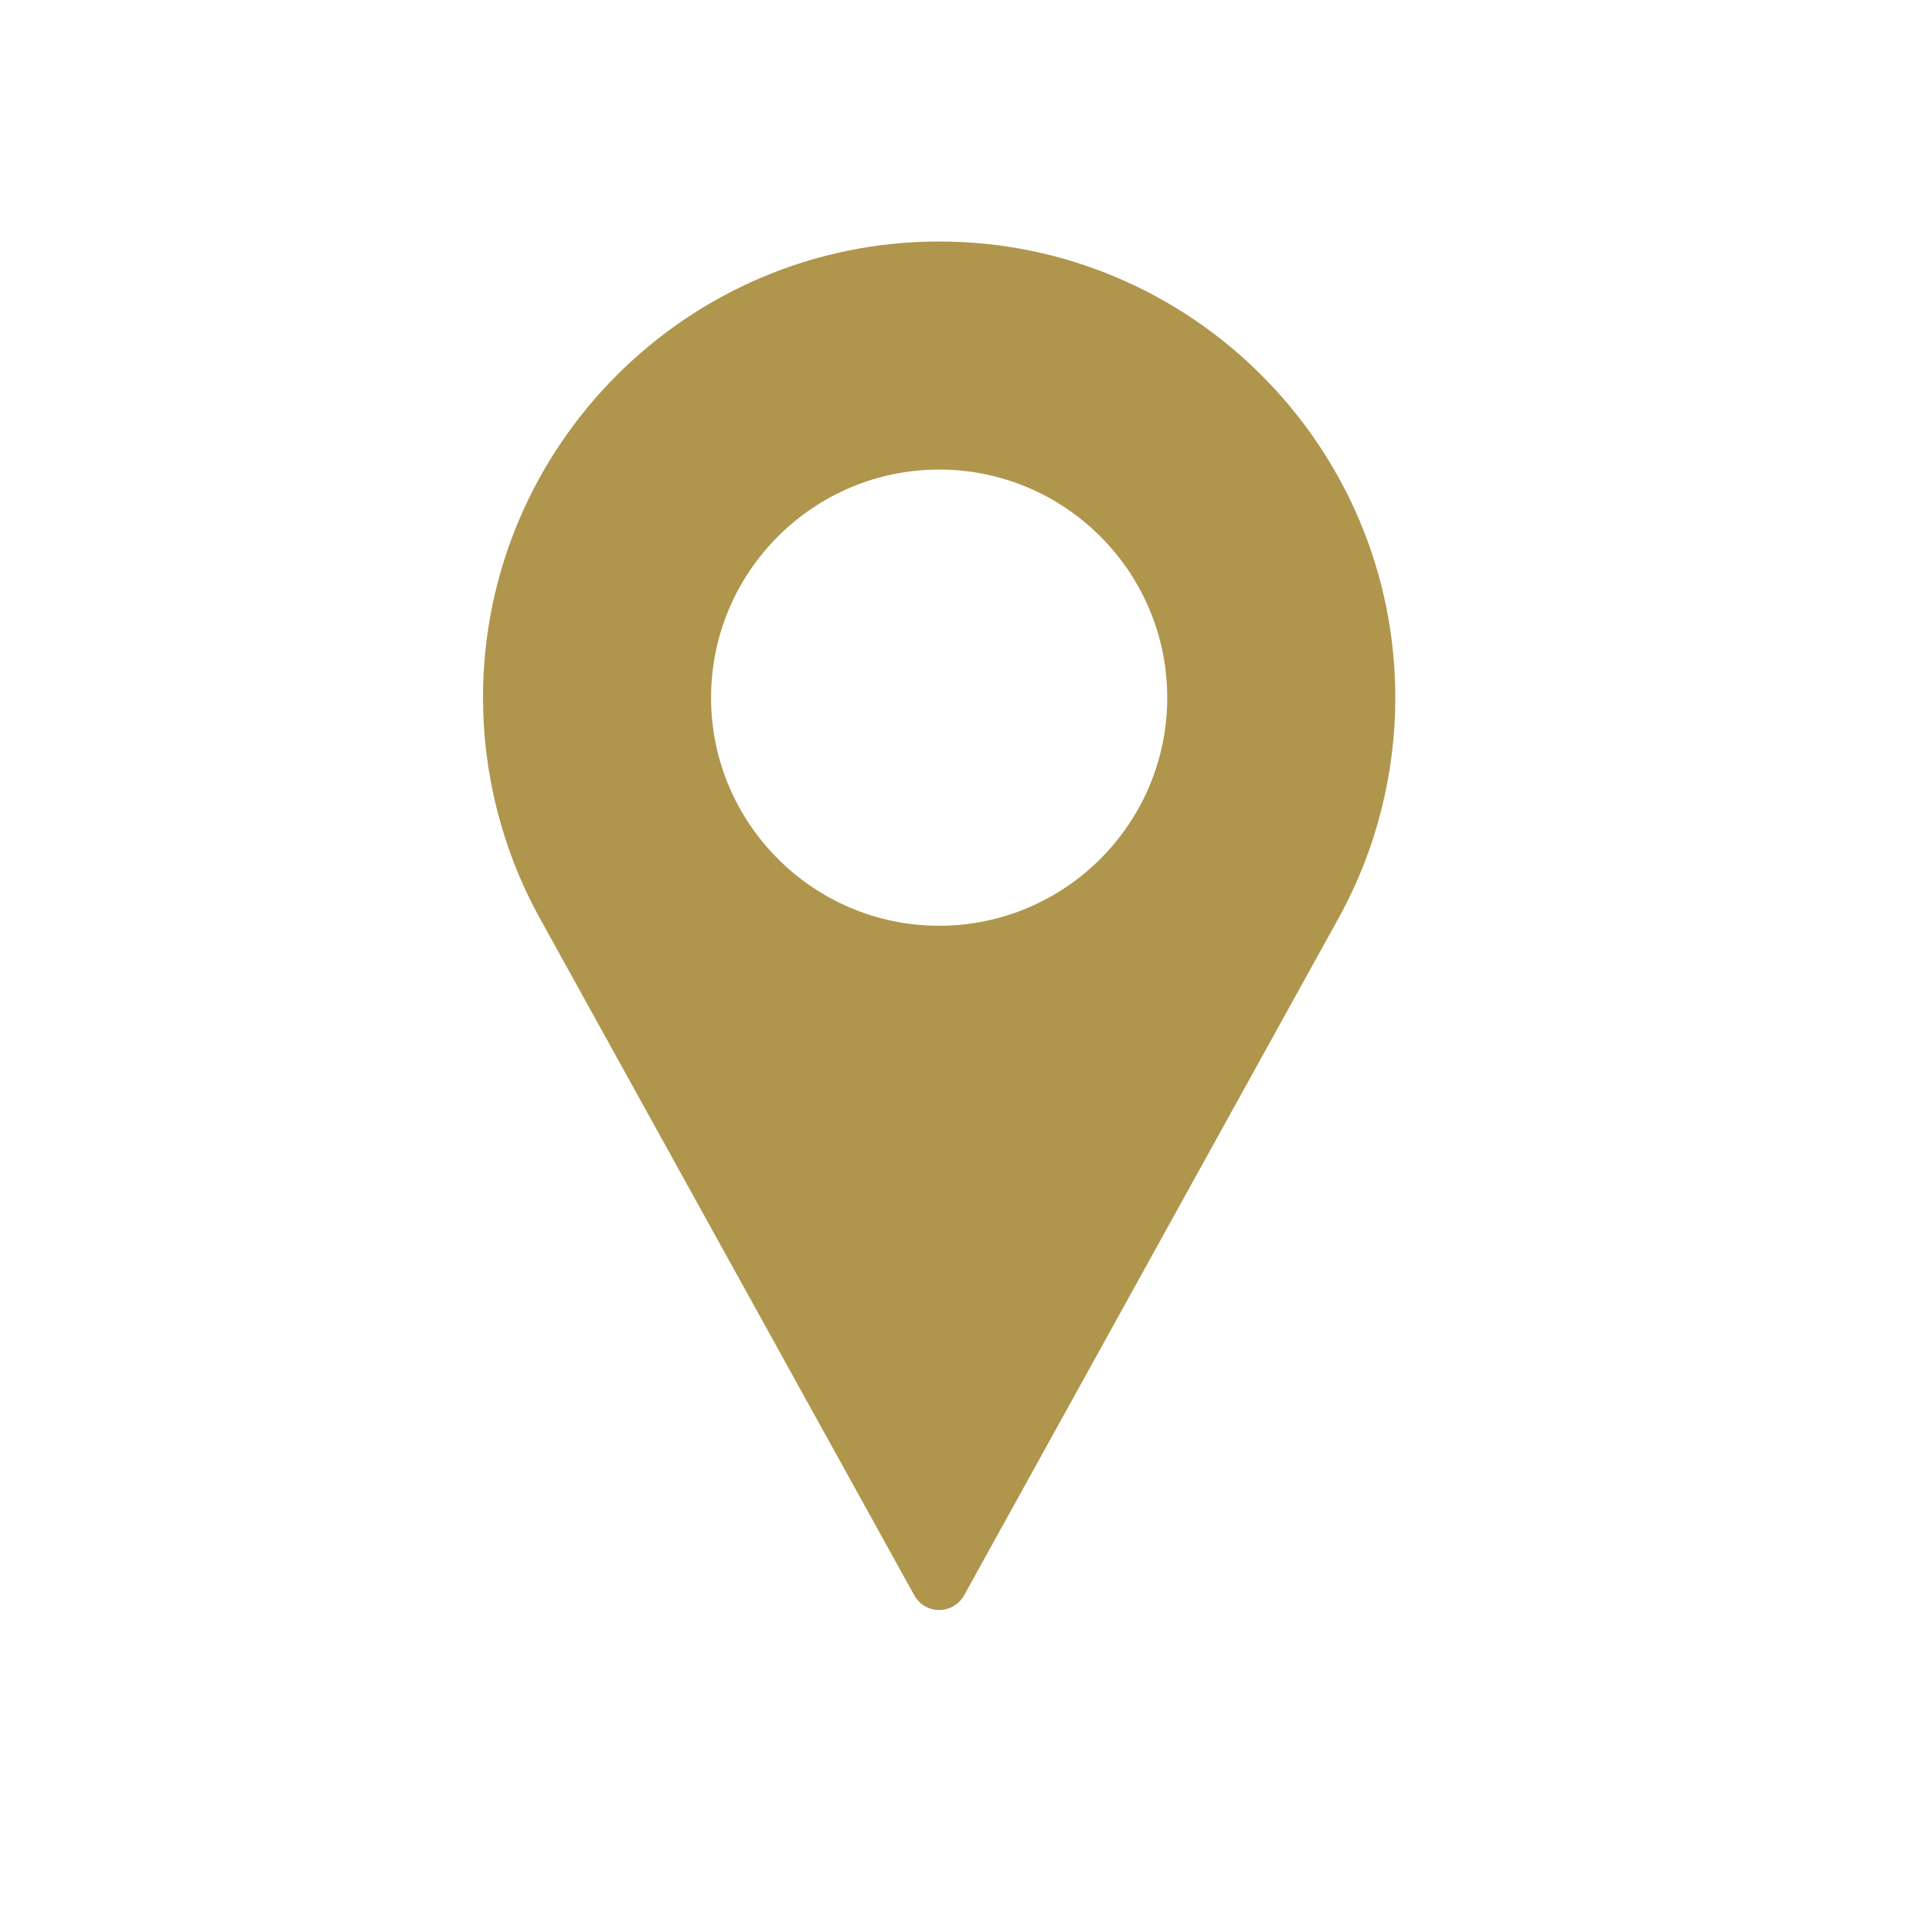 <?xml version="1.0" encoding="UTF-8"?>
<svg xmlns="http://www.w3.org/2000/svg" width="24" height="24" viewBox="0 0 24 24" fill="none">
  <path d="M11.667 3C8.542 3 6 5.542 6 8.667C6 9.605 6.235 10.535 6.68 11.36L11.357 19.817C11.419 19.93 11.538 20 11.667 20C11.796 20 11.914 19.93 11.977 19.817L16.655 11.357C17.099 10.535 17.333 9.605 17.333 8.667C17.333 5.542 14.791 3 11.667 3ZM11.667 11.5C10.104 11.5 8.833 10.229 8.833 8.667C8.833 7.104 10.104 5.833 11.667 5.833C13.229 5.833 14.5 7.104 14.5 8.667C14.5 10.229 13.229 11.5 11.667 11.5Z" fill="#AF964C"></path>
</svg>
